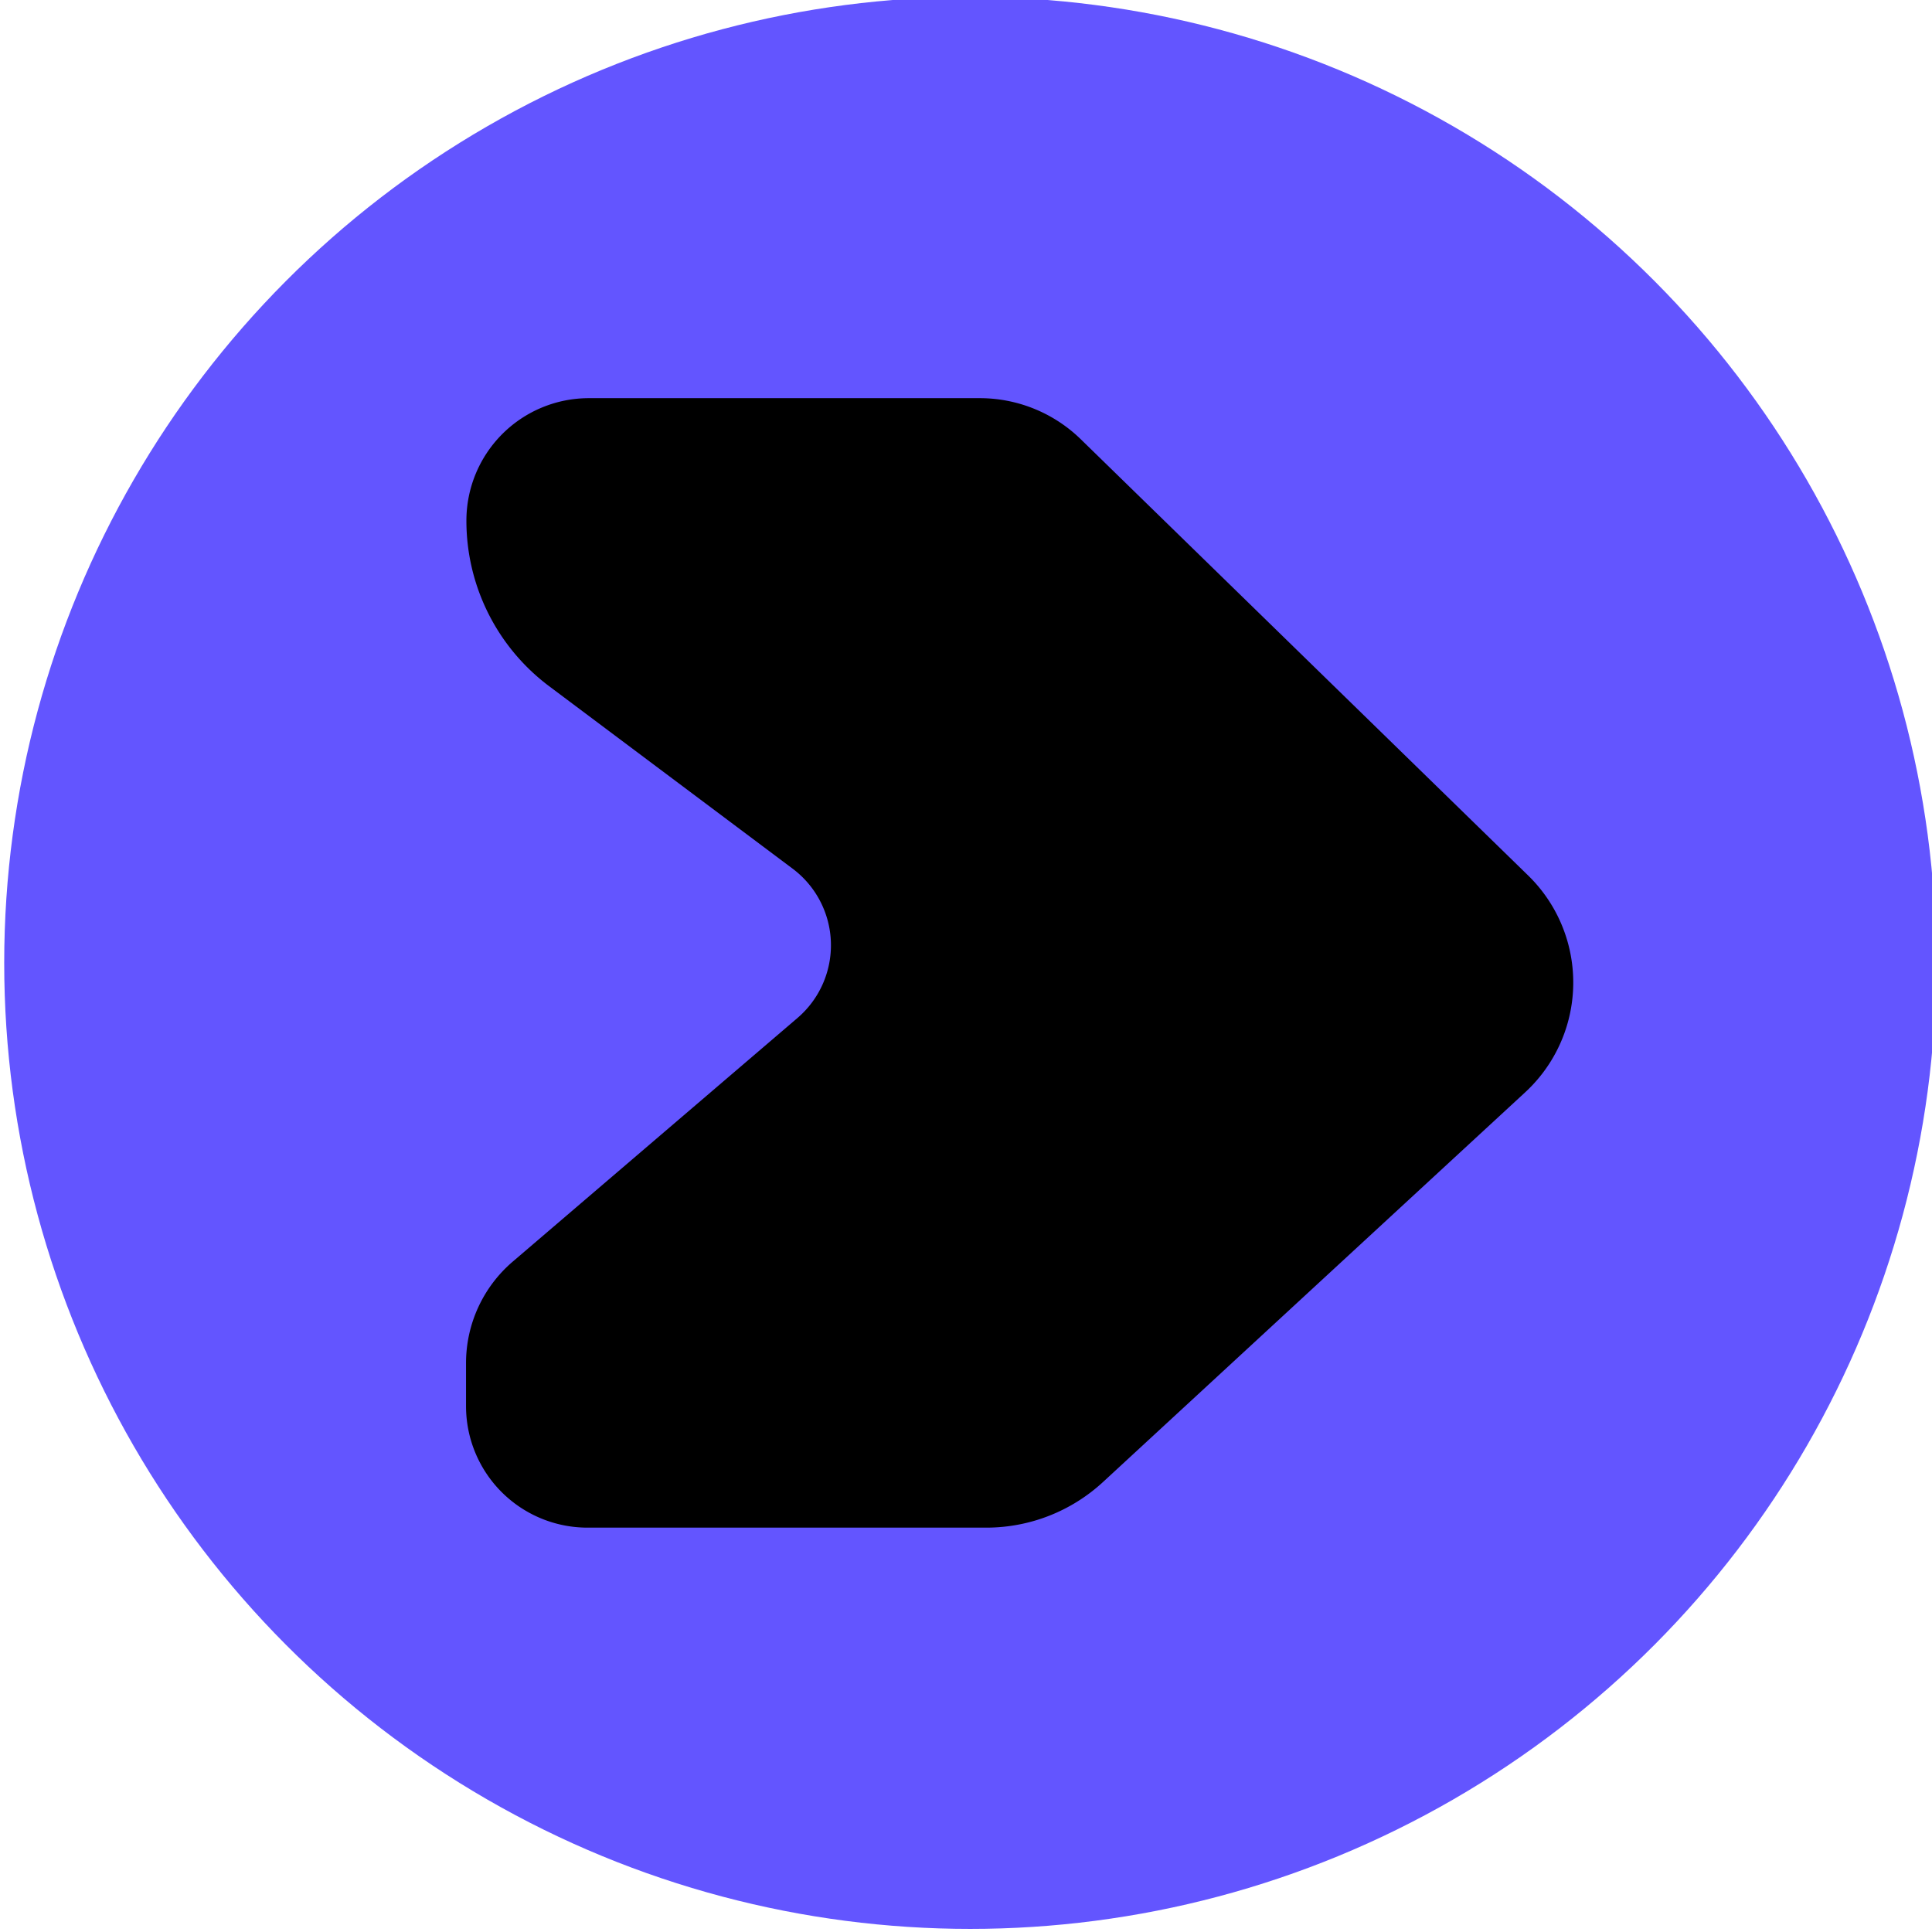 <svg id="Capa_1" data-name="Capa 1" xmlns="http://www.w3.org/2000/svg" viewBox="0 0 156 156"><defs><style>.cls-1{fill:#6355ff;}</style></defs><title>Mesa de trabajo 4</title><circle class="cls-1" cx="78.34" cy="77.75" r="78"/><path d="M123.39,70.69,87.26,35.46a11.68,11.68,0,0,0-8.14-3.31H47.55a9.89,9.89,0,0,0-9.89,9.9h0A16.69,16.69,0,0,0,44.33,55.4L64,70.14a7.73,7.73,0,0,1,.39,12.06l-23,19.68a10.78,10.78,0,0,0-3.76,8.19v3.47a9.81,9.81,0,0,0,9.8,9.81H79.65a13.9,13.9,0,0,0,9.42-3.69L123.15,88.2A12.07,12.07,0,0,0,123.39,70.69Z"/></svg>